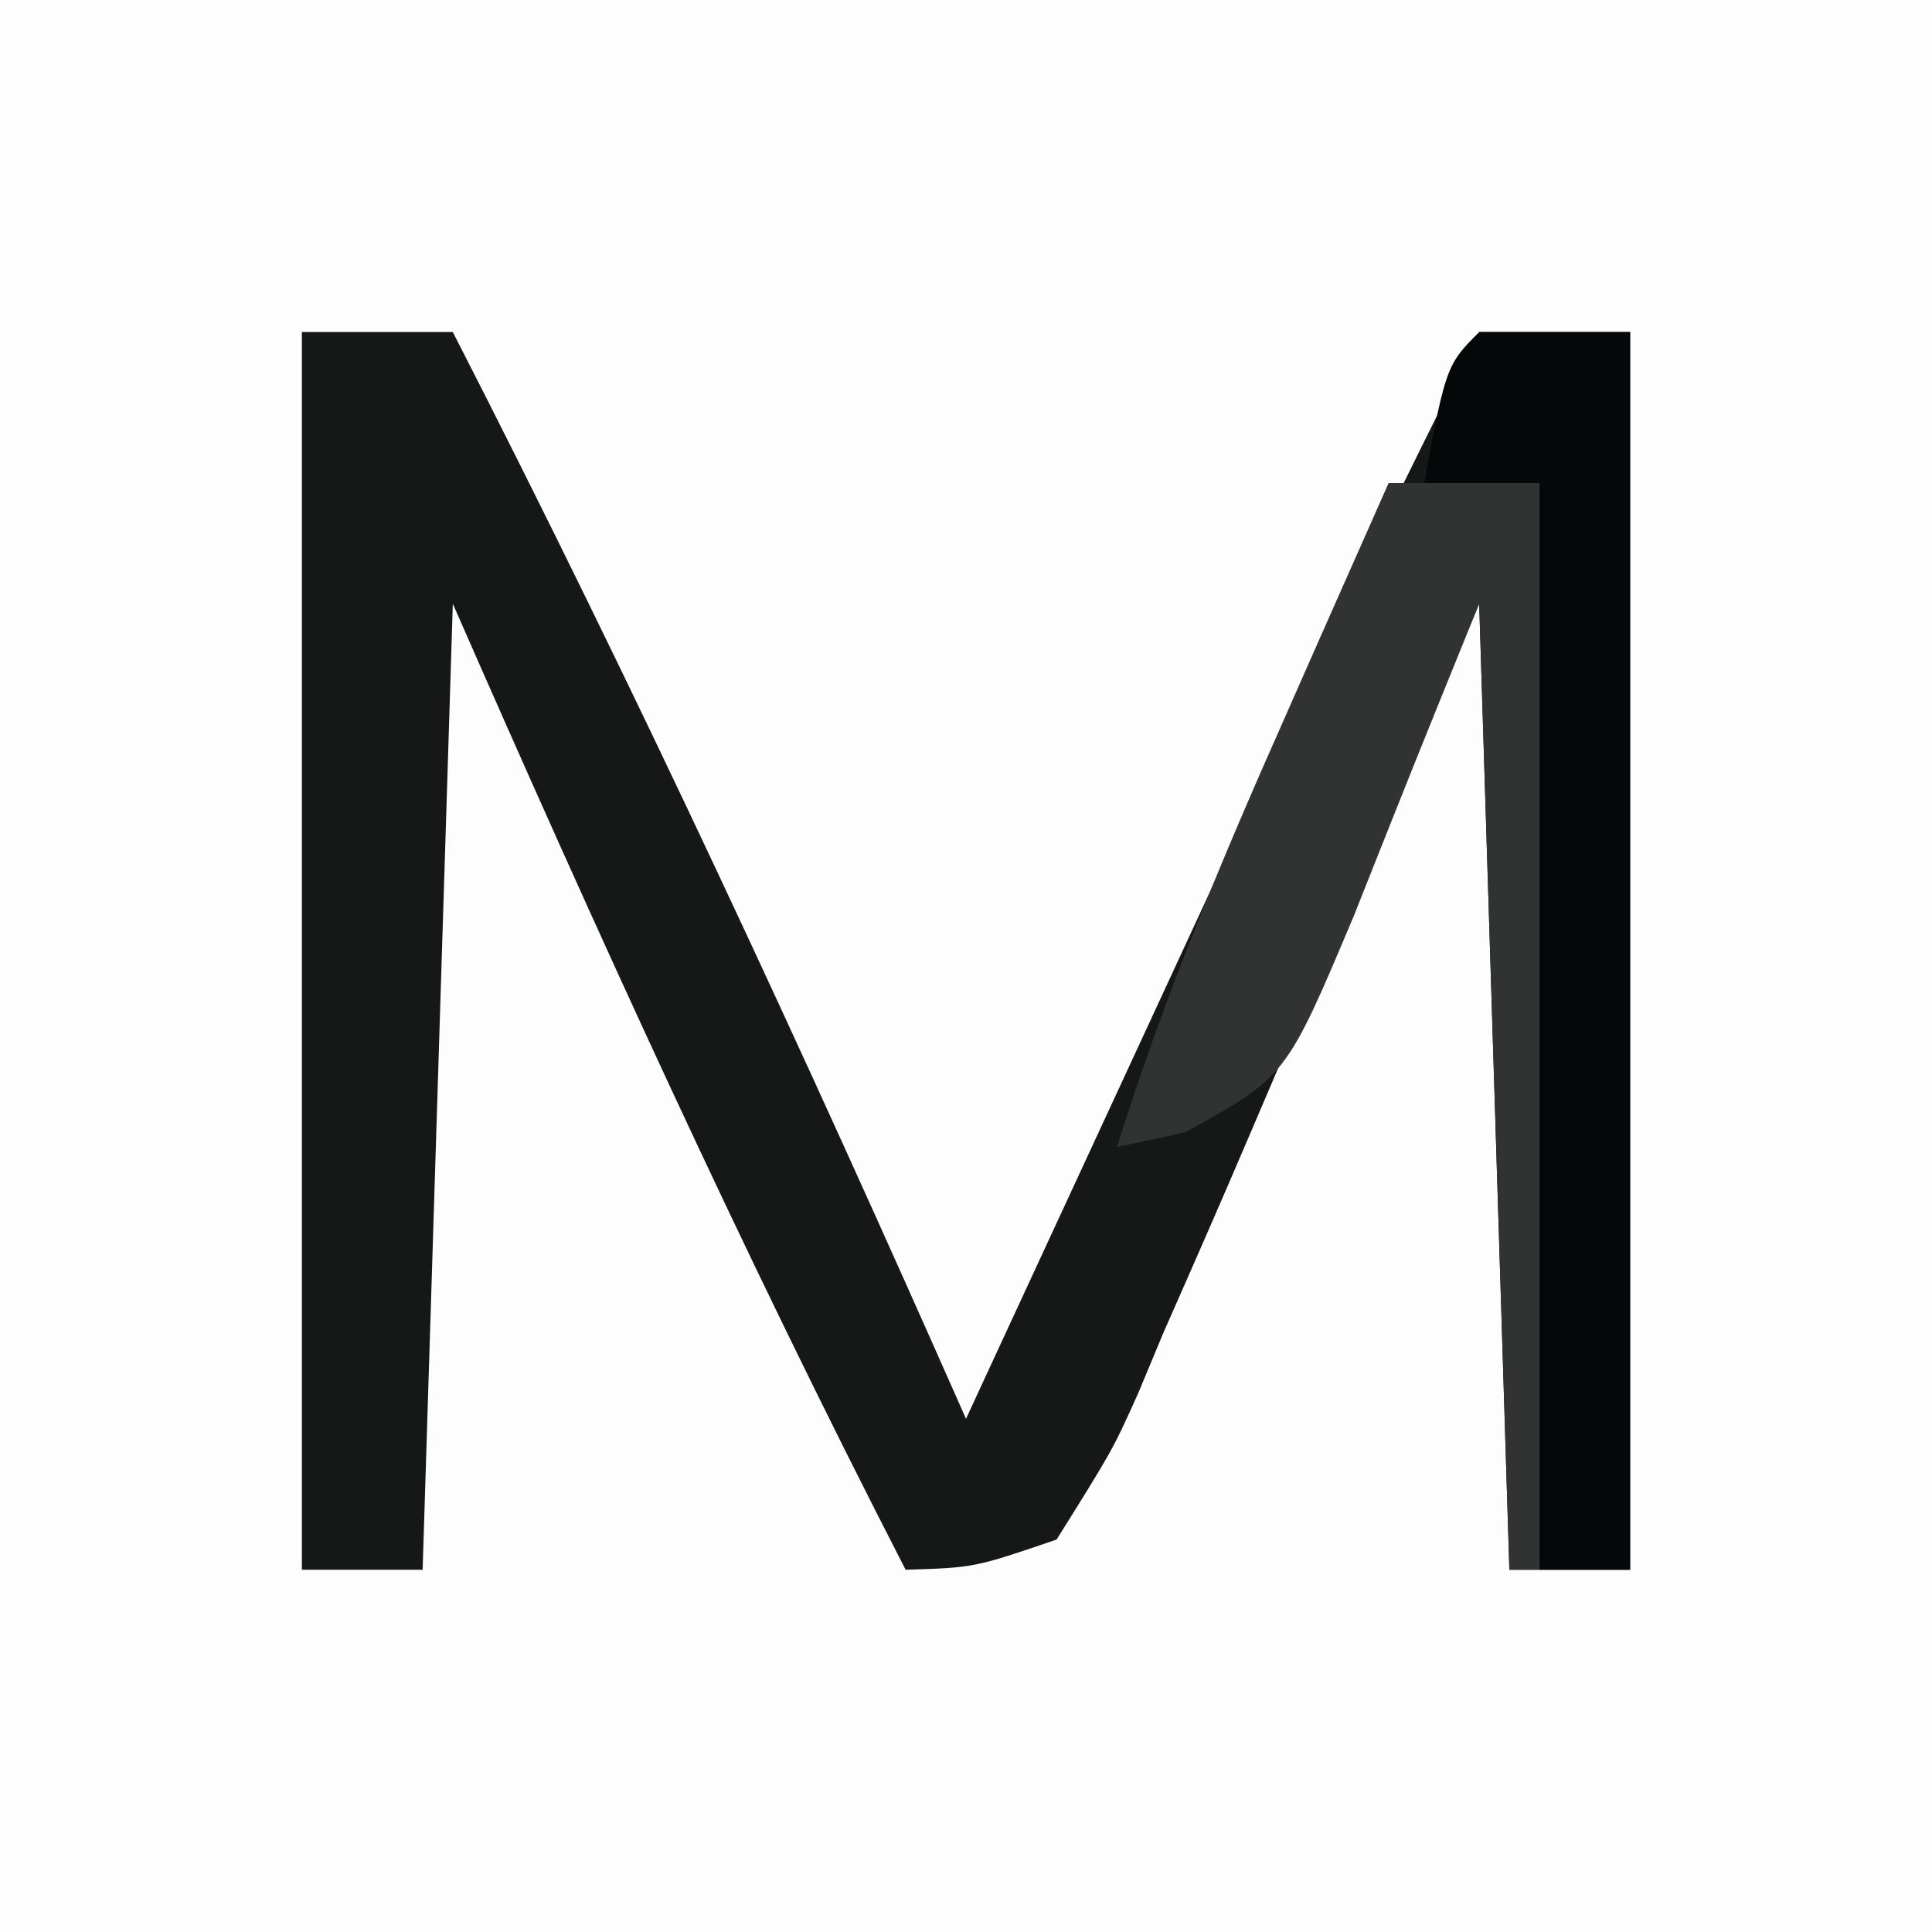 <?xml version="1.0" encoding="UTF-8"?>
<svg version="1.1" xmlns="http://www.w3.org/2000/svg" width="64" height="64">
<rect width="100%" height="100%" fill="#808080" stroke="none"/>
<path d="M0 0 C21.12 0 42.24 0 64 0 C64 21.12 64 42.24 64 64 C42.88 64 21.76 64 0 64 C0 42.88 0 21.76 0 0 Z " fill="#FDFDFD" transform="translate(0,0)"/>
<path d="M0 0 C1.65 0 3.3 0 5 0 C11.063 11.829 16.627 23.843 22 36 C22.373 35.194 22.746 34.387 23.13 33.557 C24.53 30.529 25.932 27.503 27.334 24.477 C27.938 23.173 28.541 21.87 29.144 20.566 C32.336 13.663 35.543 6.776 39 0 C40.65 0 42.3 0 44 0 C44 13.53 44 27.06 44 41 C42.68 41 41.36 41 40 41 C39.67 30.44 39.34 19.88 39 9 C38.047 11.226 37.095 13.452 36.113 15.746 C35.178 17.896 34.236 20.043 33.293 22.19 C32.641 23.683 31.997 25.18 31.359 26.68 C30.44 28.835 29.498 30.979 28.551 33.121 C28.27 33.794 27.99 34.467 27.701 35.16 C26.853 37.041 26.853 37.041 25 40 C22.278 40.93 22.278 40.93 20 41 C14.595 30.494 9.745 19.821 5 9 C4.67 19.56 4.34 30.12 4 41 C2.68 41 1.36 41 0 41 C0 27.47 0 13.94 0 0 Z " fill="#161818" transform="translate(10,11)"/>
<path d="M0 0 C1.65 0 3.3 0 5 0 C5 13.53 5 27.06 5 41 C4.01 41 3.02 41 2 41 C1.505 23.675 1.505 23.675 1 6 C0.01 6 -0.98 6 -2 6 C-1.125 1.125 -1.125 1.125 0 0 Z " fill="#050808" transform="translate(49,11)"/>
<path d="M0 0 C1.65 0 3.3 0 5 0 C5 11.88 5 23.76 5 36 C4.67 36 4.34 36 4 36 C3.67 25.44 3.34 14.88 3 4 C0.902 9.168 0.902 9.168 -1.157 14.351 C-3.399 19.669 -3.399 19.669 -6.738 21.508 C-7.858 21.751 -7.858 21.751 -9 22 C-7.452 17.042 -5.482 12.362 -3.375 7.625 C-2.888 6.521 -2.888 6.521 -2.391 5.395 C-1.596 3.595 -0.798 1.797 0 0 Z " fill="#313333" transform="translate(46,16)"/>
</svg>

